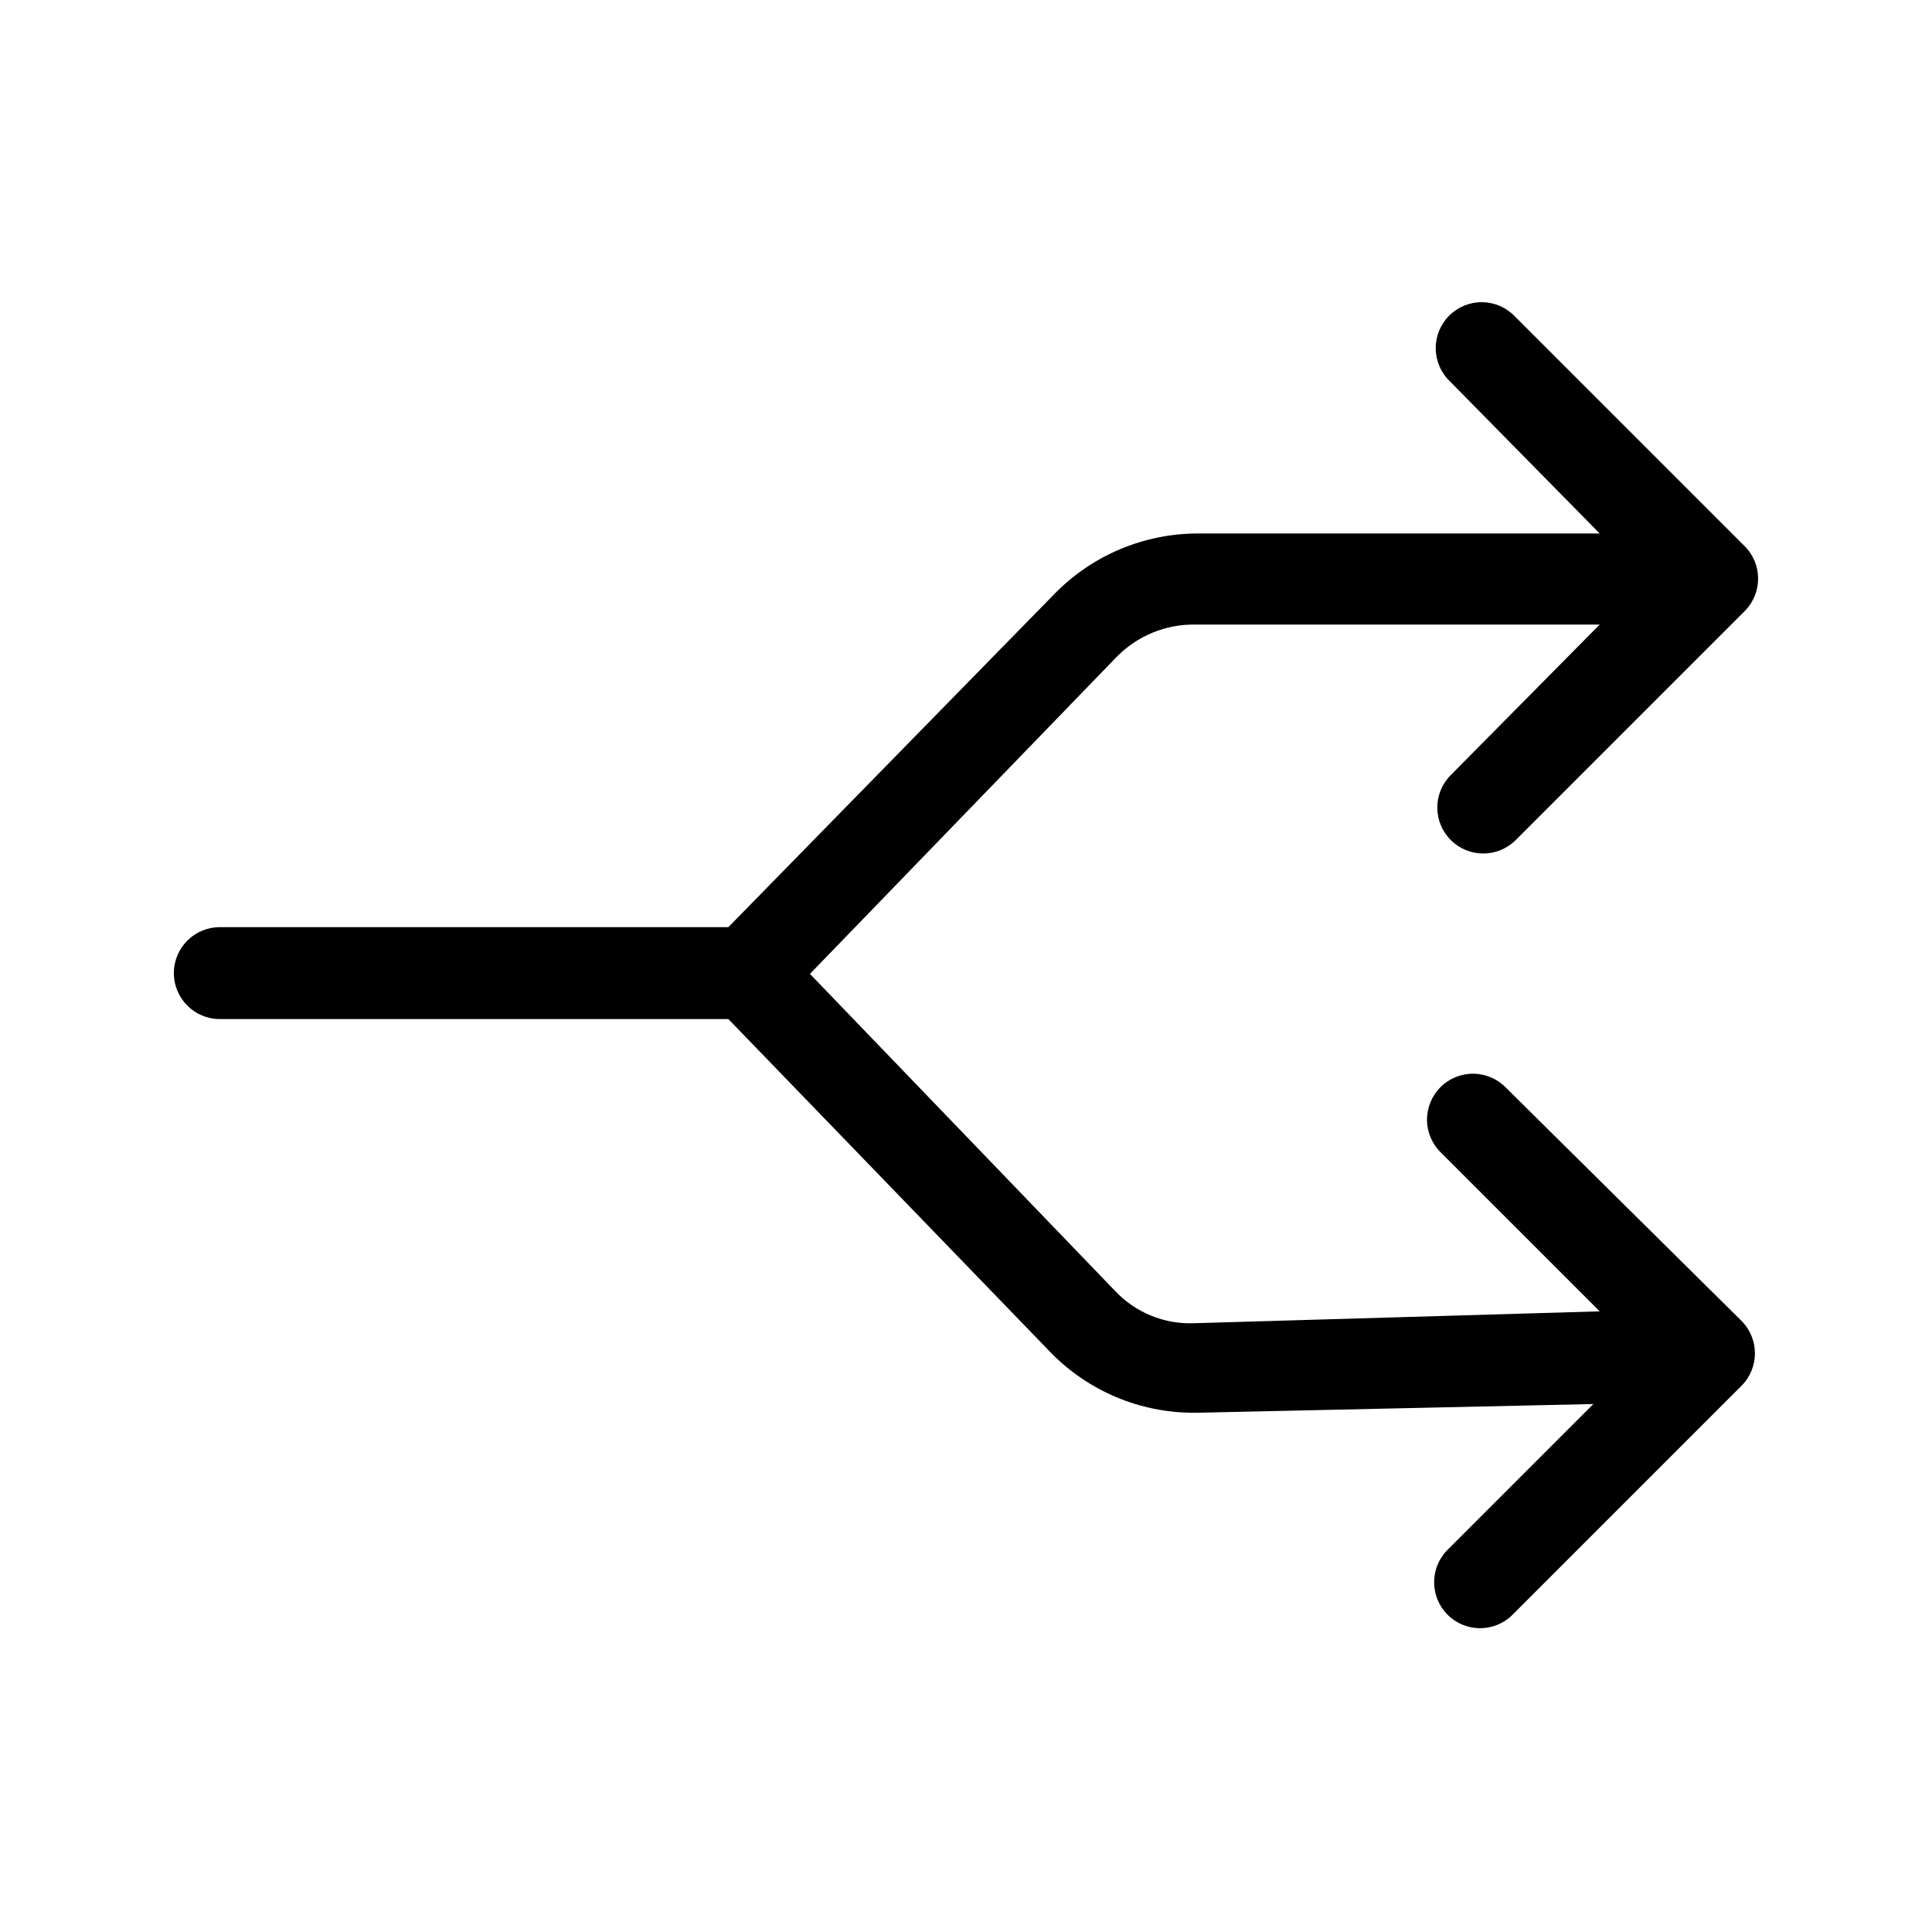 <?xml version="1.0" encoding="UTF-8"?>
<!-- Uploaded to: ICON Repo, www.iconrepo.com, Generator: ICON Repo Mixer Tools -->
<svg fill="#000000" width="800px" height="800px" version="1.1" viewBox="144 144 512 512" xmlns="http://www.w3.org/2000/svg">
 <path d="m605.51 494.04c4.75 4.754 4.75 12.461 0 17.215l-60.879 60.879v-0.004c-4.785 4.559-12.332 4.465-17.004-0.207-4.676-4.672-4.766-12.219-0.207-17.004l38.836-38.836-104.96 2.309h-1.051c-14.23-0.02-27.848-5.773-37.785-15.953l-85.438-88.379h-134.77c-6.727 0-12.176-5.449-12.176-12.176 0-6.723 5.449-12.176 12.176-12.176h134.77l86.484-88.375c9.953-10.164 23.562-15.91 37.789-15.953h106.64l-39.672-40.305c-2.379-2.262-3.738-5.391-3.781-8.668-0.039-3.281 1.246-6.438 3.566-8.758 2.32-2.32 5.477-3.606 8.758-3.566 3.281 0.039 6.406 1.402 8.668 3.777l60.879 60.879c4.75 4.754 4.75 12.457 0 17.211l-60.879 60.879c-4.785 4.559-12.332 4.465-17.004-0.207-4.676-4.676-4.766-12.223-0.207-17.008l39.672-40.094h-107.06c-7.887-0.156-15.484 2.961-20.992 8.605l-81.238 83.969 80.82 83.969c5.414 5.777 13.074 8.918 20.992 8.605l107.48-3.148-41.984-41.984c-2.375-2.262-3.734-5.387-3.777-8.668-0.039-3.281 1.246-6.438 3.566-8.758 2.32-2.32 5.477-3.606 8.758-3.566 3.281 0.043 6.406 1.402 8.668 3.781z"/>
</svg>